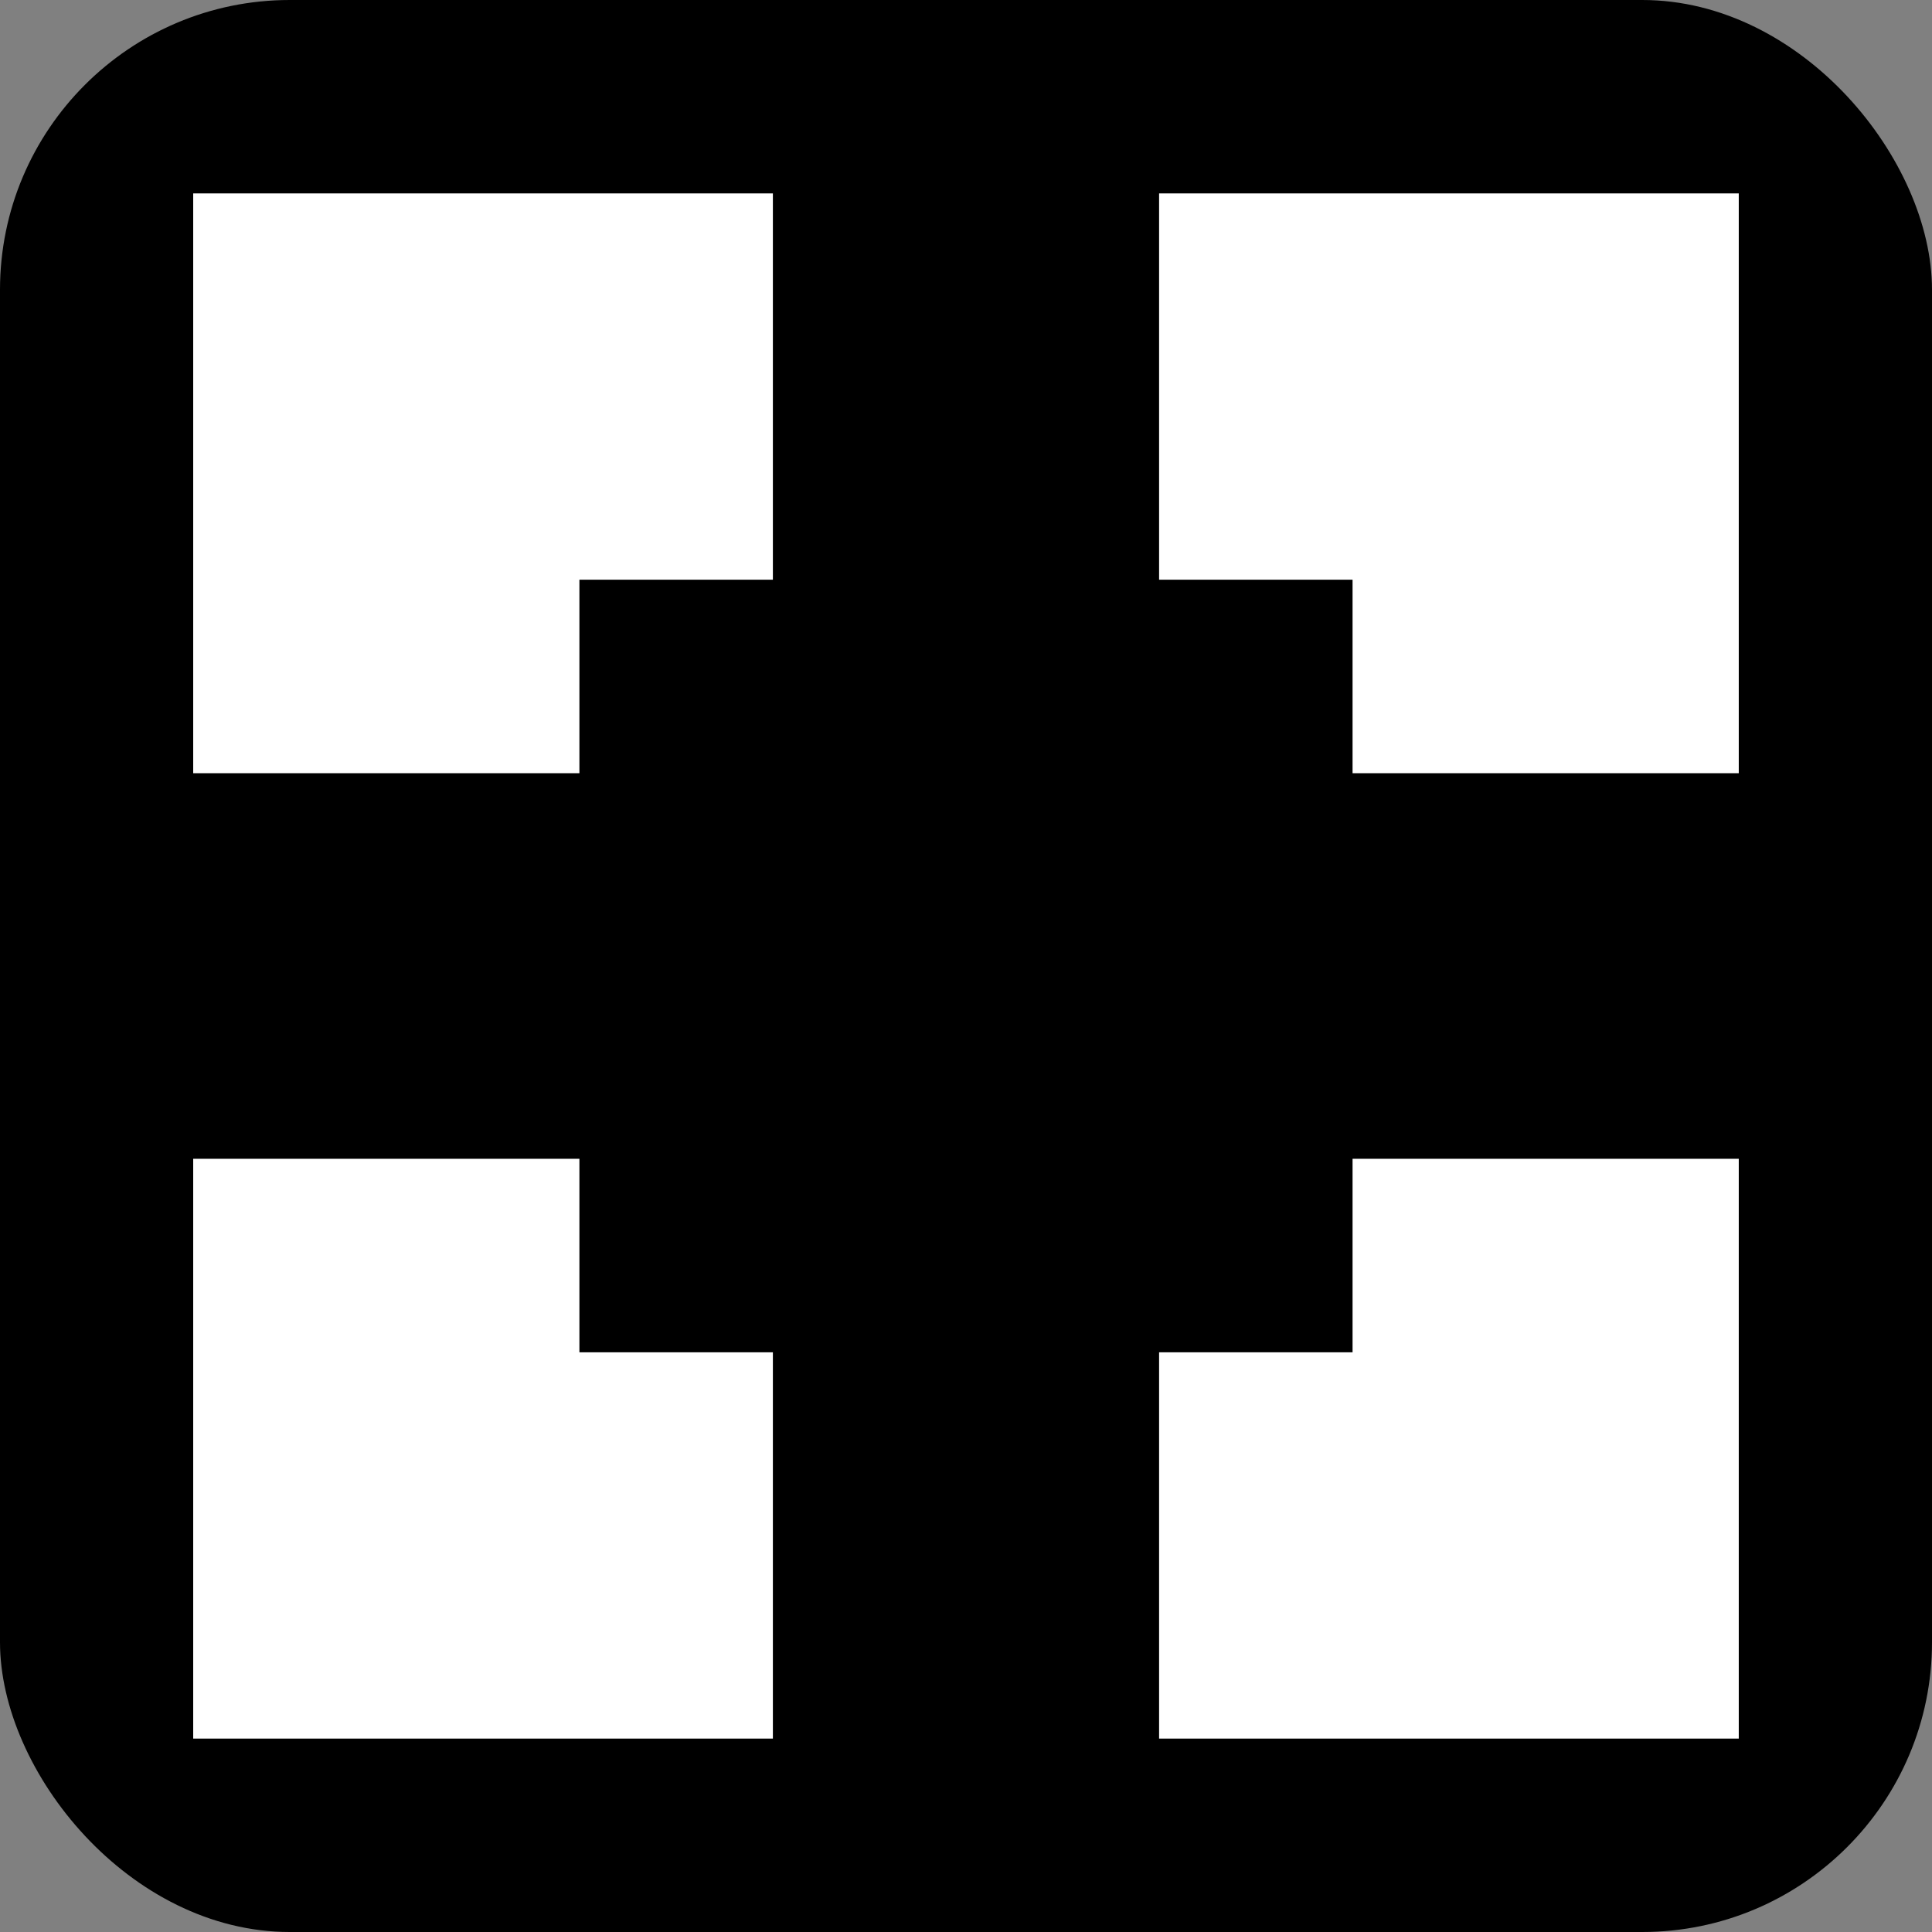 <?xml version="1.0" encoding="UTF-8"?> <svg xmlns="http://www.w3.org/2000/svg" xmlns:xlink="http://www.w3.org/1999/xlink" xmlns:svgjs="http://svgjs.dev/svgjs" version="1.1" width="1000" height="1000"><rect width="100%" height="100%" fill="#808080" stroke="none"/><g clip-path="url(#SvgjsClipPath1919)"><rect width="1000" height="1000" fill="#000000"></rect><g transform="matrix(23.529,0,0,23.529,100,100)"><svg xmlns="http://www.w3.org/2000/svg" xmlns:xlink="http://www.w3.org/1999/xlink" xmlns:svgjs="http://svgjs.dev/svgjs" version="1.1" width="34" height="34"><svg xmlns="http://www.w3.org/2000/svg" width="34" height="34" viewBox="0 0 34 34" fill="none"><path d="M8.496 21.241H4.24H0V25.498V29.756V33.996H4.24H8.496H12.752V29.756V25.498H8.496V21.241Z" fill="white"></path><path d="M4.24 0.004H0V4.261V8.502V12.759H4.24H8.496V8.502H12.752V4.261V0.004H8.496H4.24Z" fill="white"></path><path d="M25.504 0.004H21.248V4.261V8.502H25.504V12.759H29.744H34V8.502V4.261V0.004H29.744H25.504Z" fill="white"></path><path d="M25.504 21.241V25.498H21.248V29.756V33.996H25.504H29.744H34V29.756V25.498V21.241H29.744H25.504Z" fill="white"></path></svg></svg></g></g><defs><clipPath id="SvgjsClipPath1919"><rect width="1000" height="1000" x="0" y="0" rx="150" ry="150"></rect></clipPath></defs></svg> 